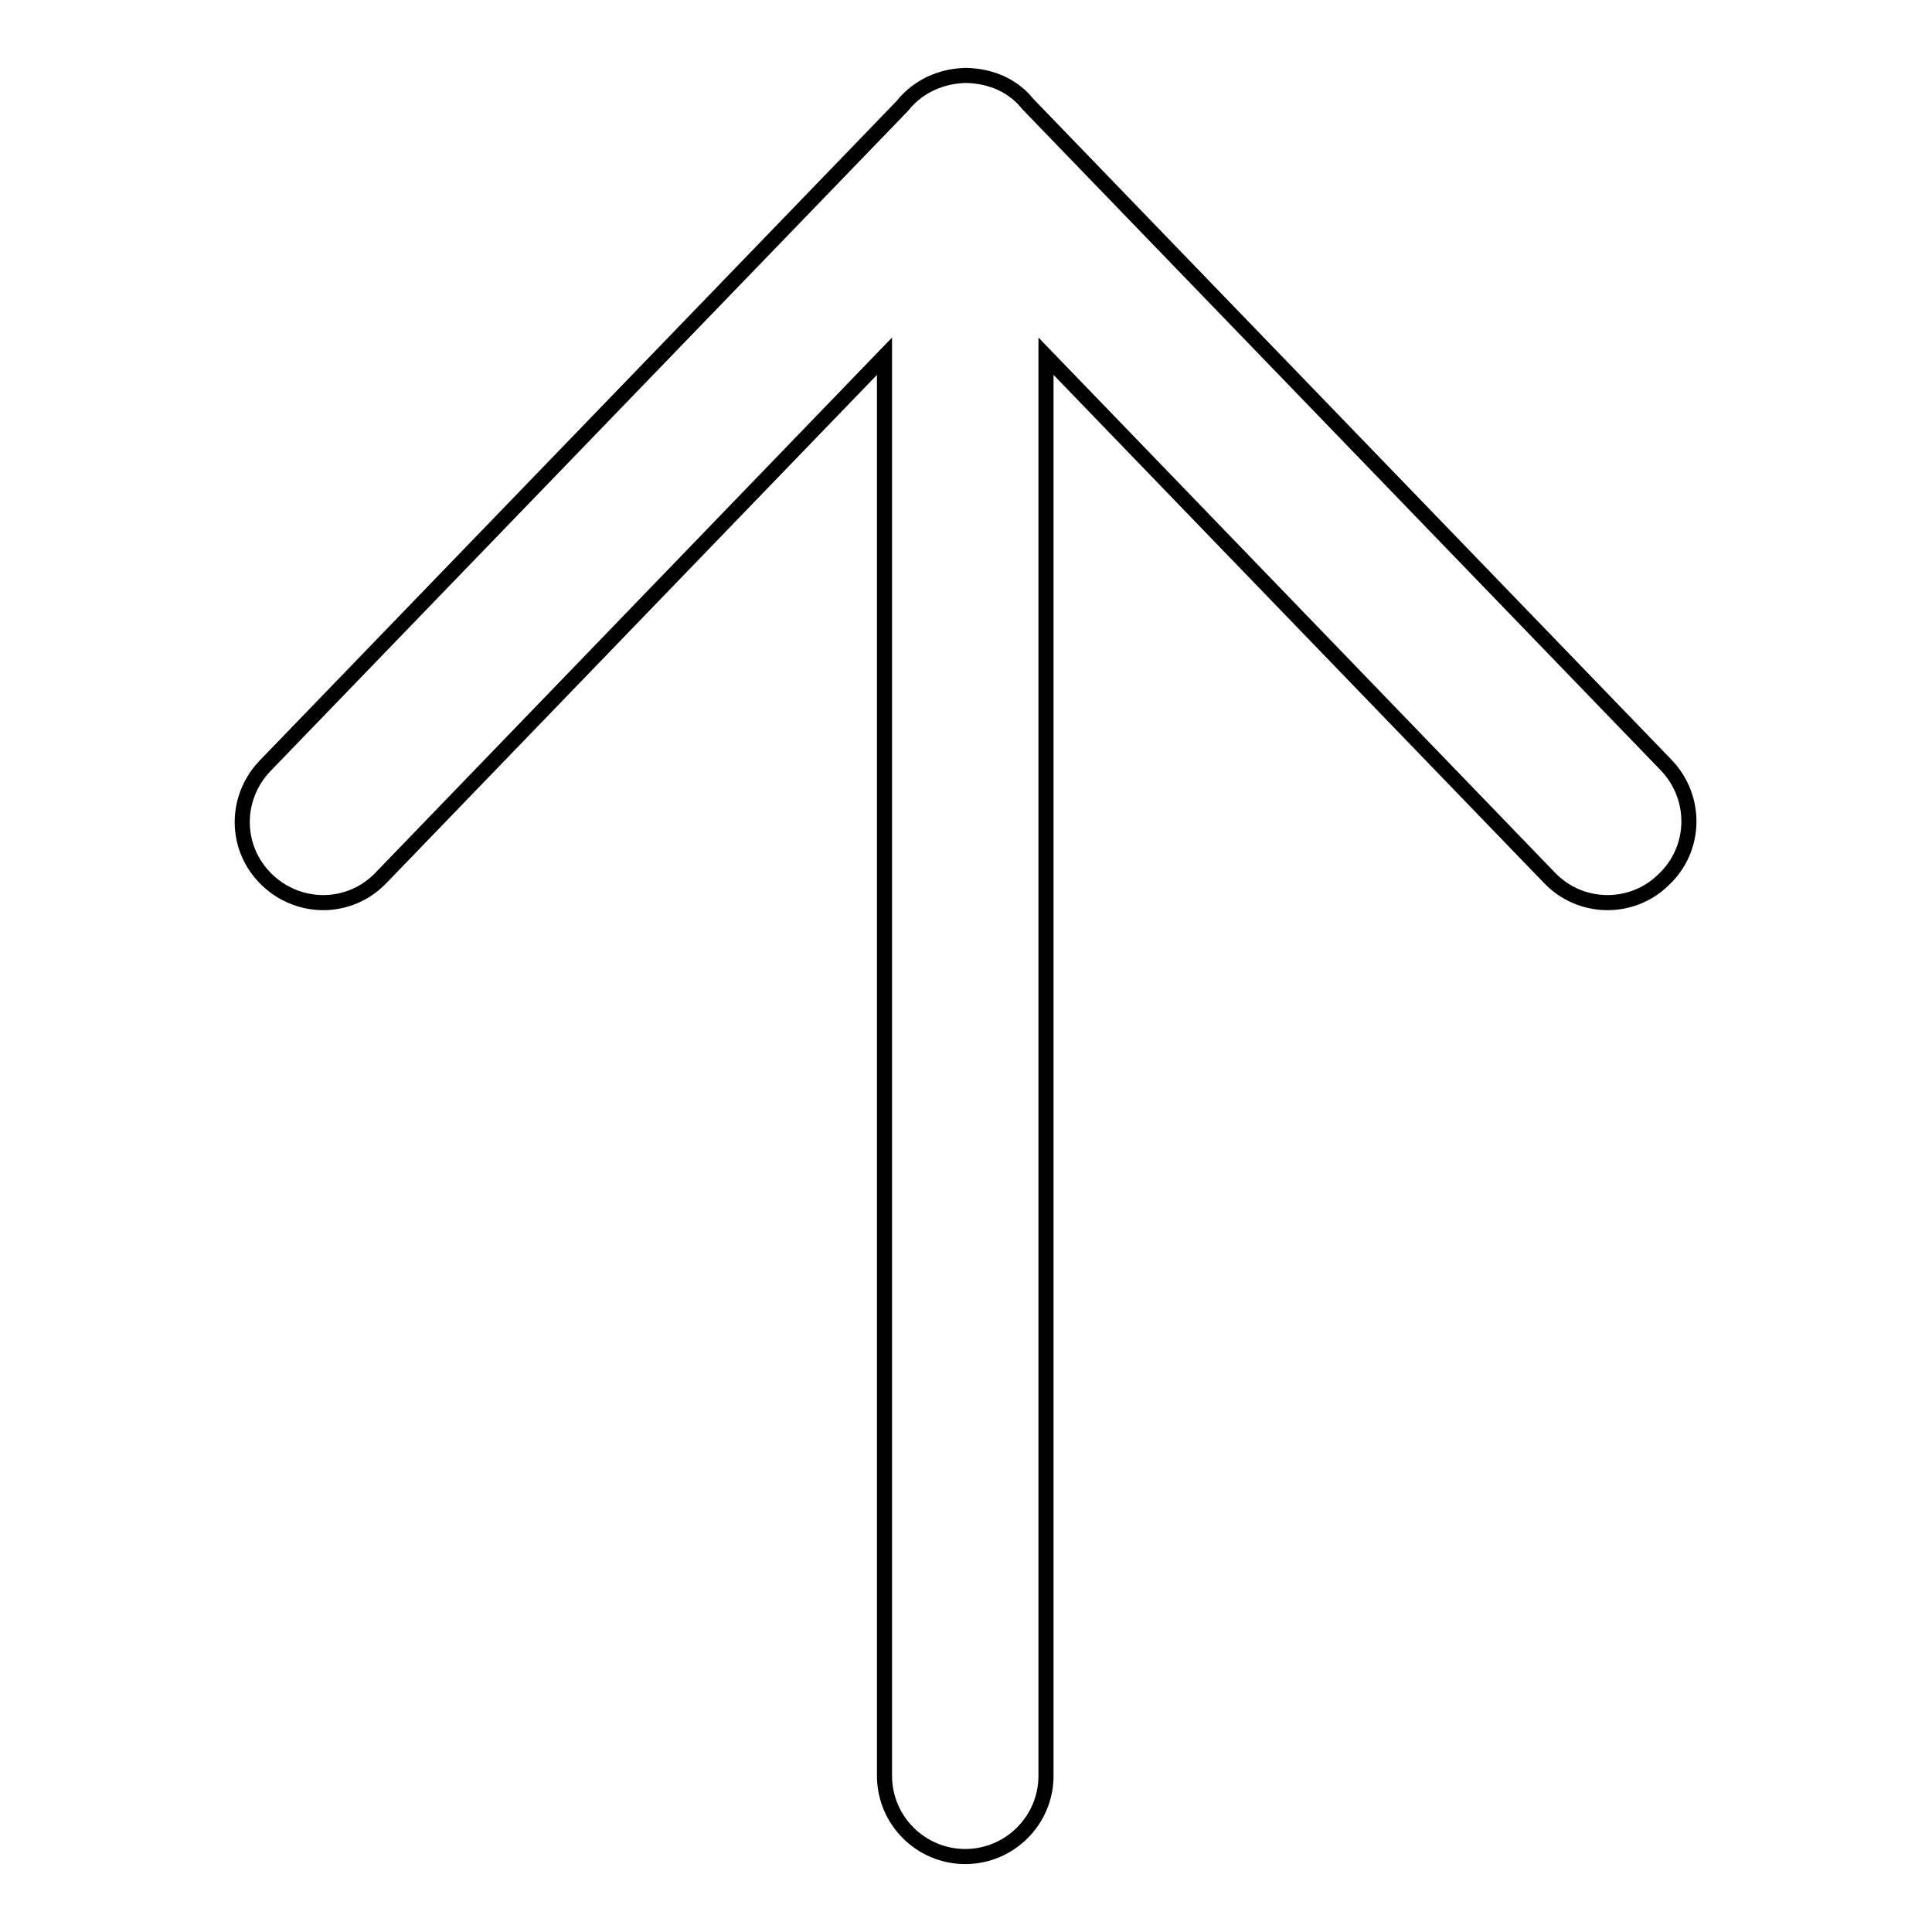 <?xml version="1.0" encoding="utf-8"?>
<!-- Svg Vector Icons : http://www.onlinewebfonts.com/icon -->
<!DOCTYPE svg PUBLIC "-//W3C//DTD SVG 1.1//EN" "http://www.w3.org/Graphics/SVG/1.1/DTD/svg11.dtd">
<svg version="1.1" xmlns="http://www.w3.org/2000/svg" xmlns:xlink="http://www.w3.org/1999/xlink" x="0px" y="0px" viewBox="0 0 256 256" enable-background="new 0 0 256 256" xml:space="preserve">
<g> <path stroke-width="2" fill-opacity="0" stroke="#000000"  d="M220.8,101.4L136.4,14c-0.3-0.3-0.6-0.7-0.9-1c-2-2-4.6-2.9-7.3-3h-0.4c-2.6,0.1-5.2,1-7.3,3 c-0.3,0.3-0.6,0.6-0.9,1l-84.5,87.5c-4.1,4.3-4,11,0.3,15.1c4.3,4.1,11,4,15.1-0.3l66.7-69.1v188.1c0,5.9,4.8,10.7,10.7,10.7 c5.9,0,10.7-4.8,10.7-10.7V47.2l66.7,69.1c4.1,4.3,10.9,4.4,15.1,0.3C224.8,112.5,224.9,105.7,220.8,101.4L220.8,101.4z"/></g>
</svg>